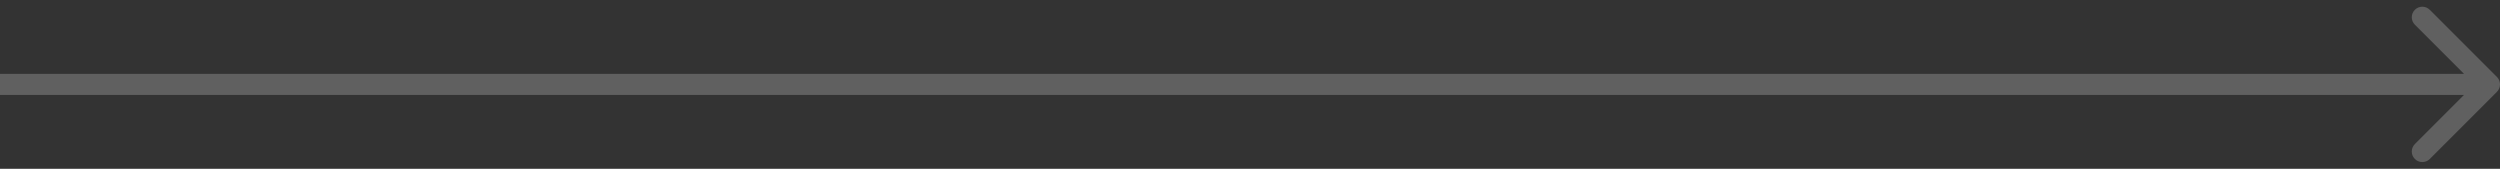 <?xml version="1.0" encoding="UTF-8"?> <svg xmlns="http://www.w3.org/2000/svg" width="237" height="16" viewBox="0 0 237 16" fill="none"><rect x="0" y="0" width="237" height="16" fill="#333333" stroke="none"/> <path d="M236.707 8.707C237.098 8.317 237.098 7.683 236.707 7.293L230.343 0.929C229.953 0.538 229.319 0.538 228.929 0.929C228.538 1.319 228.538 1.953 228.929 2.343L234.586 8L228.929 13.657C228.538 14.047 228.538 14.681 228.929 15.071C229.319 15.462 229.953 15.462 230.343 15.071L236.707 8.707ZM0 9H236V7H0V9Z" fill="white" fill-opacity="0.22"></path> </svg> 